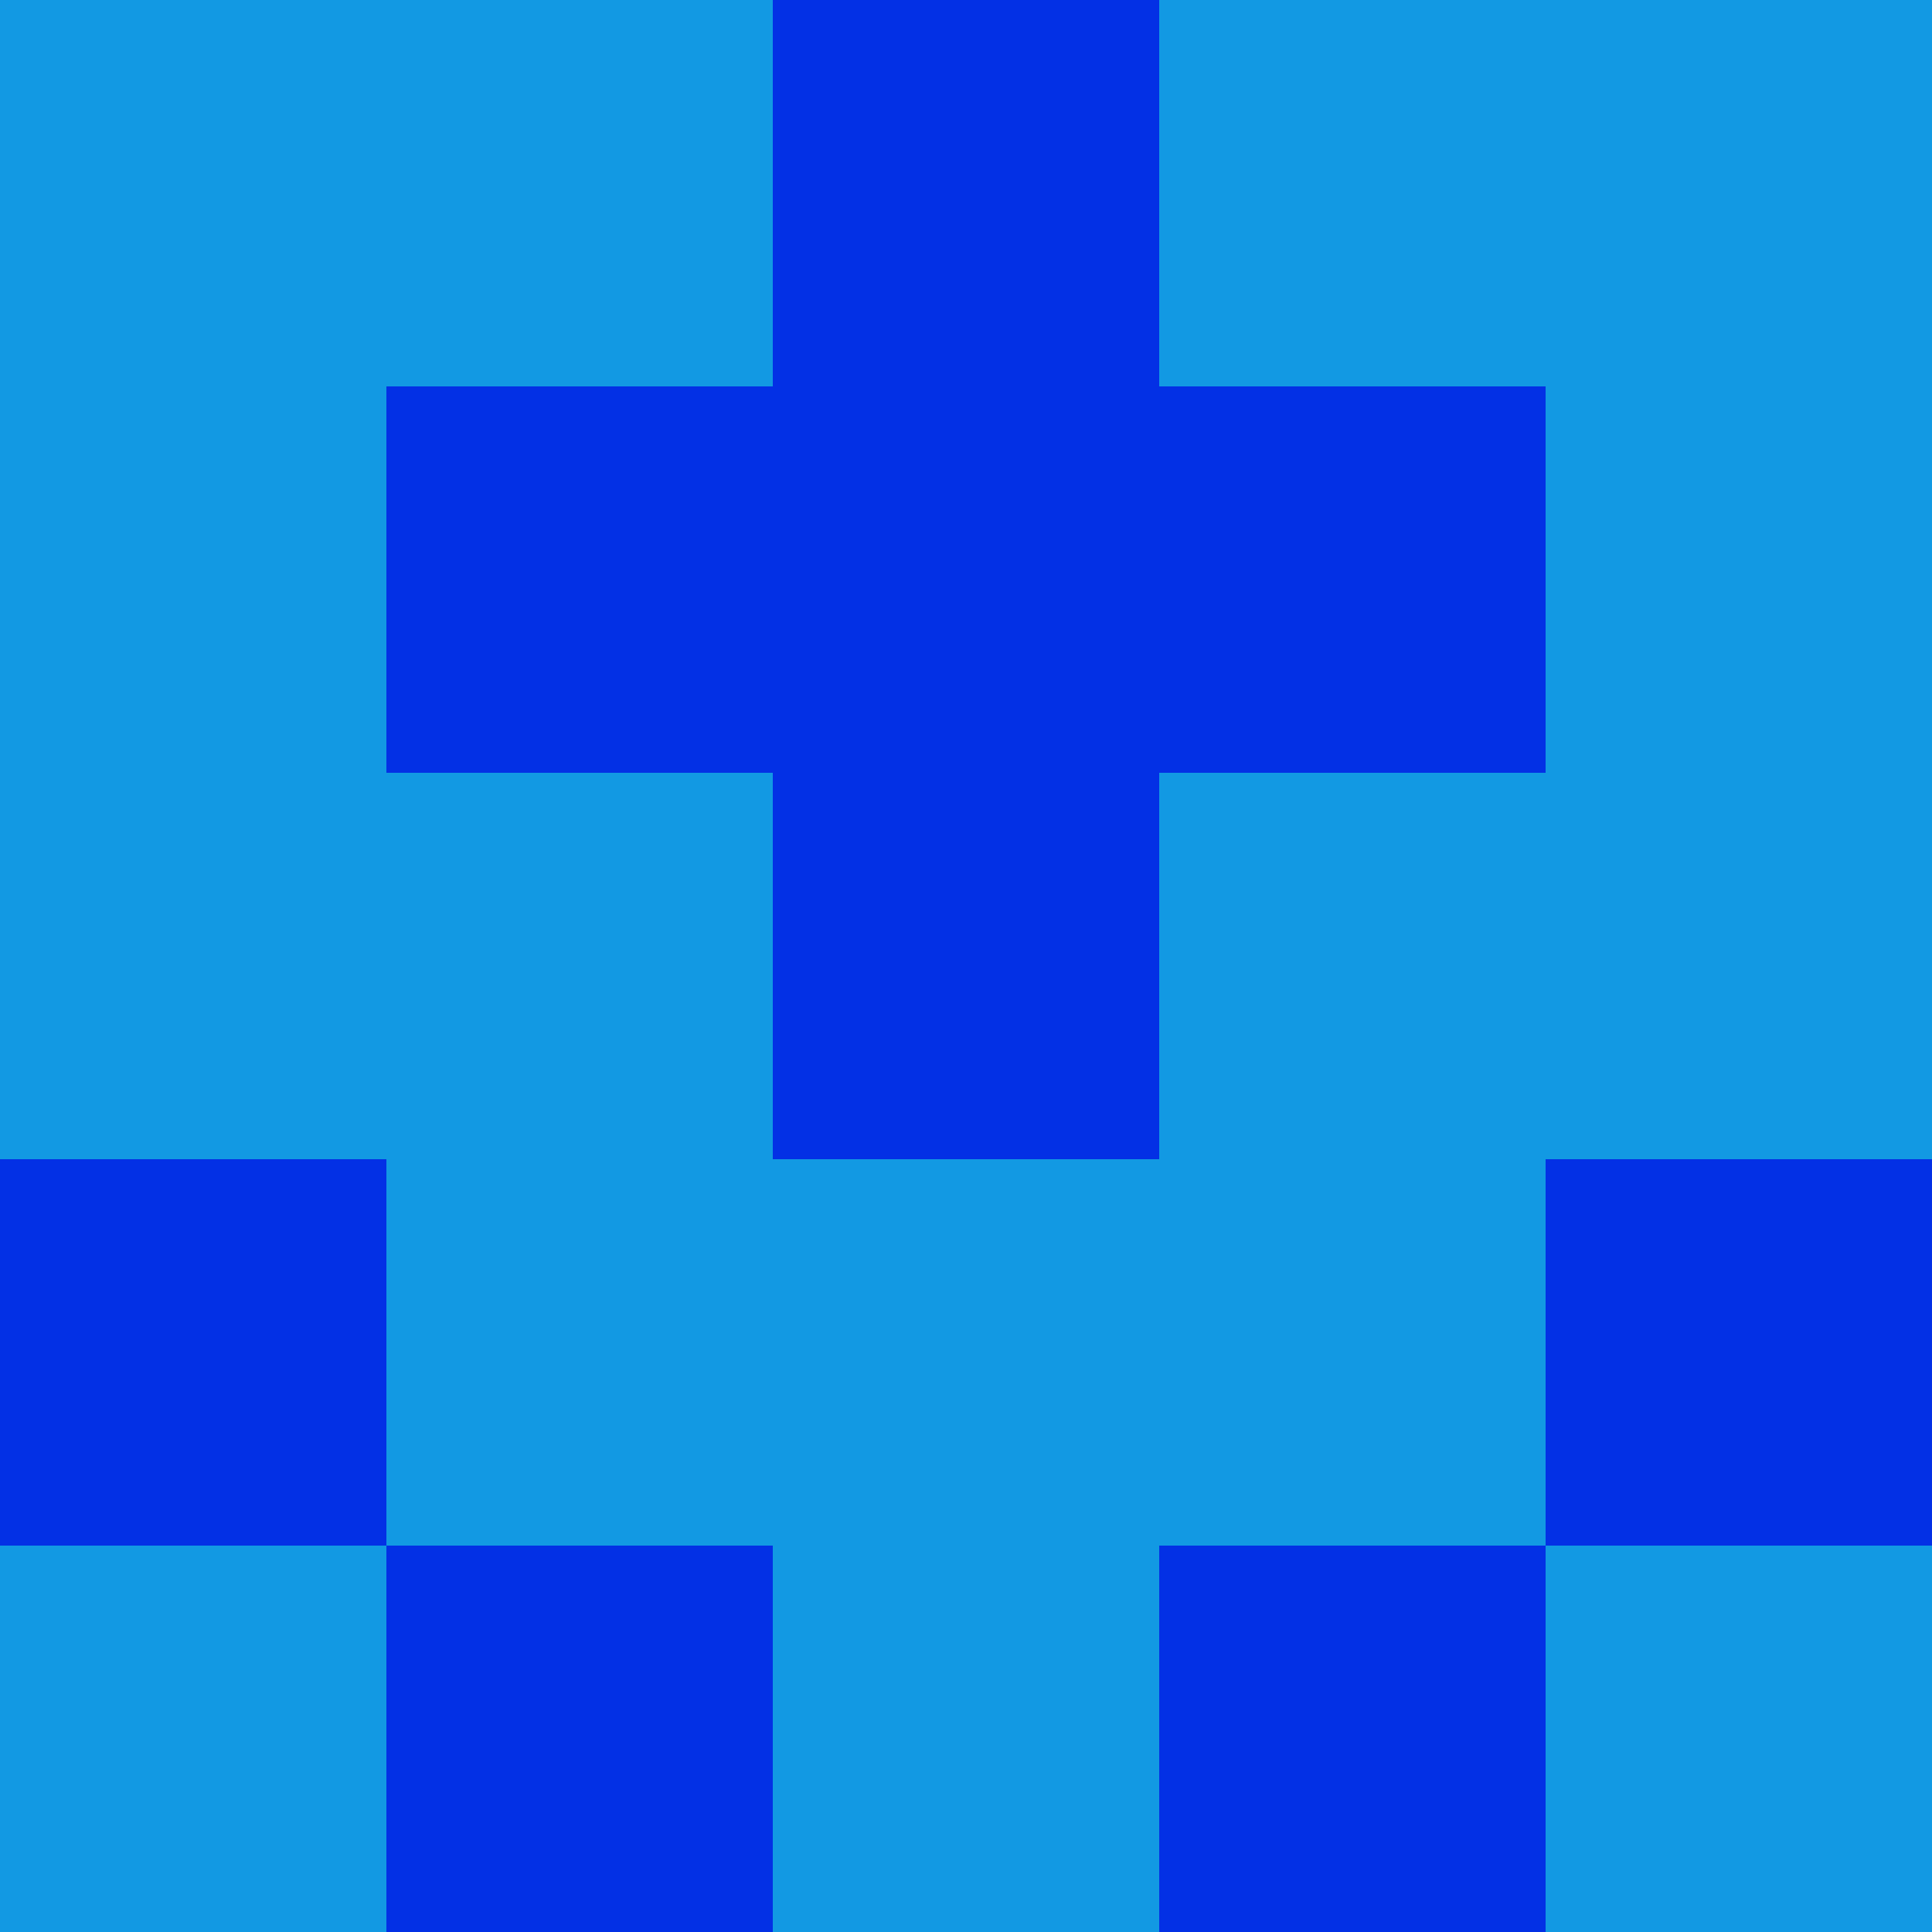 <svg xmlns="http://www.w3.org/2000/svg" viewBox="0 0 5 5" width="24" height="24"><rect width="5" height="5" fill="#1299e3"/><rect x="2" y="0" width="1" height="1" fill="#0330e5"/><rect x="1" y="1" width="1" height="1" fill="#0330e5"/><rect x="3" y="1" width="1" height="1" fill="#0330e5"/><rect x="2" y="1" width="1" height="1" fill="#0330e5"/><rect x="2" y="2" width="1" height="1" fill="#0330e5"/><rect x="0" y="3" width="1" height="1" fill="#0330e5"/><rect x="4" y="3" width="1" height="1" fill="#0330e5"/><rect x="1" y="4" width="1" height="1" fill="#0330e5"/><rect x="3" y="4" width="1" height="1" fill="#0330e5"/></svg>
